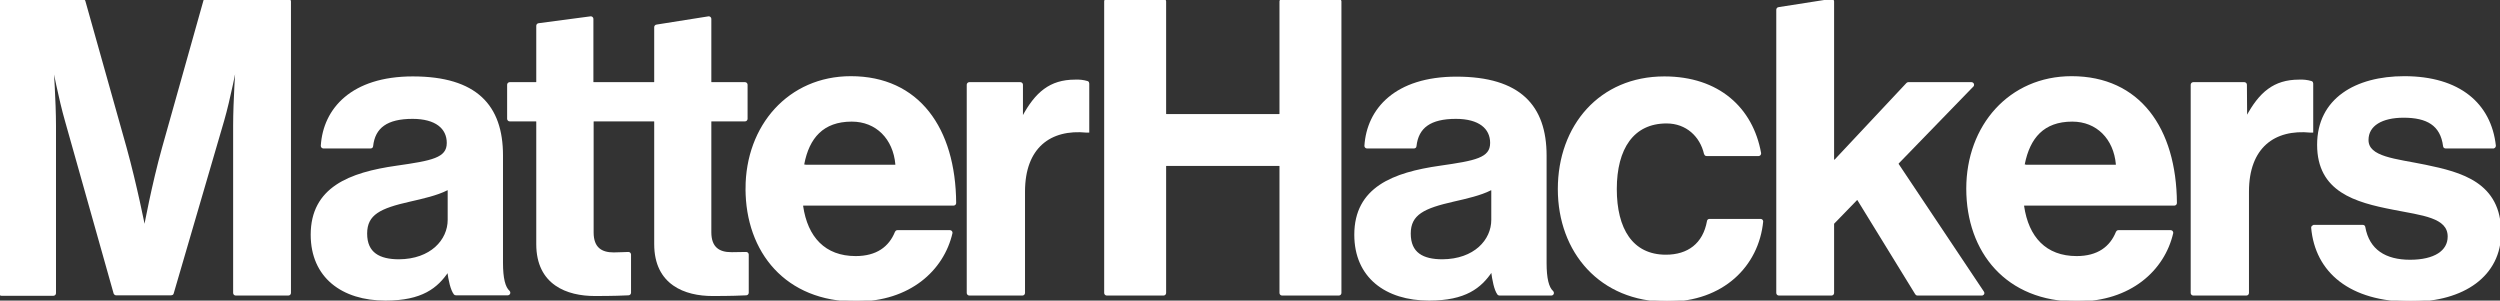 <?xml version="1.0"?>
<svg width="1089.5" height="131" xmlns="http://www.w3.org/2000/svg" xmlns:svg="http://www.w3.org/2000/svg">
 <rect width="100%" height="100%" fill="#333333" stroke="none"/>
 <style type="text/css">.st0{fill:#ffffff;}</style>
 <g class="layer">
  <title>Layer 1</title>
  <g id="svg_1">
   <path class="st0" d="m0.6,0l35.5,0c0.3,0 0.5,0.2 0.6,0.5l18,64c4.5,16.2 8.1,34.6 8.1,34.6l0.4,0c0,0 3.4,-18.5 7.9,-34.6l18,-64c0,-0.3 0.3,-0.5 0.5,-0.5l36.1,0c0.3,0 0.6,0.3 0.6,0.6l0,127.1c0,0.3 -0.3,0.6 -0.6,0.6l-23,0c-0.3,0 -0.6,-0.3 -0.6,-0.6c0,0 0,0 0,0l0,-73c0,-10.4 1.1,-26.6 1.1,-26.6l-0.4,0c0,0 -2.9,15.1 -5.6,24.4l-22,75.3c-0.1,0.3 -0.3,0.4 -0.6,0.4l-24,0c-0.3,0 -0.5,-0.2 -0.6,-0.4l-21.2,-75.2c-2.7,-9.3 -5.6,-24.4 -5.6,-24.4l-0.4,0c0,0 1.1,16.2 1.1,26.6l0,73c0,0.3 -0.3,0.6 -0.6,0.6l-22.7,0c-0.3,0 -0.6,-0.3 -0.6,-0.6l0,-127.2c0,-0.3 0.3,-0.6 0.6,-0.6z" fill="#ffffff" id="svg_2" stroke="#ffffff"/>
   <path class="st0" d="m195.4,118.1l-0.3,0c-4.7,7 -11.3,12.4 -27.1,12.4c-18.8,0 -32.1,-9.9 -32.1,-28.2c0,-20.3 16.5,-26.7 37,-29.6c15.3,-2.2 22.3,-3.4 22.3,-10.4c0,-6.6 -5.2,-11 -15.4,-11c-11.2,0 -16.8,4 -17.7,12.4c0,0.3 -0.3,0.5 -0.6,0.5l-20.6,0c-0.3,0 -0.6,-0.3 -0.6,-0.6c0,0 0,0 0,-0.1c1,-15.9 13.1,-29.7 39.6,-29.7c27.6,0 38.8,12.4 38.8,33.9l0,46.8c0,6.8 1,10.8 3,12.6c0.1,0.1 0.2,0.3 0.2,0.5l0,0c0,0.3 -0.3,0.6 -0.6,0.6l-22.6,0c-0.2,0 -0.4,-0.1 -0.5,-0.2c-1.4,-1.8 -2.3,-6 -2.8,-9.9zm0.2,-22.3l0,-12.8c0,-0.3 -0.3,-0.6 -0.6,-0.6c-0.1,0 -0.2,0 -0.3,0.1c-4.3,2.2 -10.5,3.6 -16.2,4.9c-12.8,2.9 -19,5.7 -19,14.4s5.8,11.7 14.4,11.7c14,-0.1 21.7,-8.7 21.7,-17.7z" fill="#ffffff" id="svg_3" stroke="#ffffff"/>
   <path class="st0" d="m318.7,110.4c-5.4,0 -9.2,-2.3 -9.2,-9.2l0,-48.2c0,-0.3 0.3,-0.6 0.6,-0.6l14.6,0c0.3,0 0.6,-0.3 0.6,-0.6l0,-14.9c0,-0.3 -0.3,-0.6 -0.6,-0.6l-14.6,0c-0.3,0 -0.6,-0.3 -0.6,-0.6l0,-27.5c0,-0.3 -0.3,-0.6 -0.6,-0.6c0,0 0,0 0,0l-22.7,3.6c-0.3,0 -0.6,0.3 -0.6,0.6c0,0 0,0 0,0l0,23.9c0,0.3 -0.3,0.6 -0.6,0.6l-26.3,0c-0.3,0 -0.6,-0.3 -0.6,-0.6l0,-27.5c0,-0.3 -0.3,-0.6 -0.6,-0.6l-22.7,3c-0.3,0 -0.6,0.3 -0.6,0.6l0,24.5c0,0.3 -0.3,0.6 -0.6,0.6l-11.5,0c-0.3,0 -0.6,0.3 -0.6,0.6c0,0 0,0 0,0l0,14.9c0,0.3 0.3,0.6 0.6,0.6l11.5,0c0.3,0 0.6,0.3 0.6,0.6c0,0 0,0 0,0l0,53.4c0,17.4 13.1,22.1 25,22.1c7.9,0 13,-0.2 14.7,-0.3c0.3,0 0.6,-0.3 0.6,-0.6l0,-16.7c0,-0.3 -0.3,-0.6 -0.6,-0.6c0,0 0,0 0,0c-1.3,0 -4.2,0.2 -6.5,0.2c-5.4,0 -9.2,-2.3 -9.2,-9.2l0,-48.3c0,-0.3 0.3,-0.6 0.6,-0.6c0,0 0,0 0,0l26.2,0c0.3,0 0.6,0.3 0.6,0.6l0,53.4c0,17.4 13.1,22.1 24.9,22.1c7.9,0 13,-0.2 14.7,-0.3c0.3,0 0.6,-0.3 0.6,-0.6l0,-16.7c0,-0.3 -0.3,-0.6 -0.6,-0.6c0,0 0,0 0,0c-1.3,0 -4.2,0.1 -6.5,0.1z" fill="#ffffff" id="svg_4" stroke="#ffffff"/>
   <path class="st0" d="m325.4,82.2c0,-27.3 18.5,-48.5 45.4,-48.5c29.4,0 45.2,22.3 45.4,54.8c0,0.3 -0.3,0.6 -0.6,0.6c0,0 0,0 0,0l-65.5,0c-0.3,0 -0.6,0.3 -0.6,0.6c0,0 0,0.1 0,0.1c2,13.8 9.8,22.3 23.4,22.3c9.3,0 14.9,-4.2 17.6,-10.9c0.1,-0.2 0.3,-0.4 0.6,-0.4l22.9,0c0.3,0 0.6,0.3 0.6,0.6c0,0 0,0.1 0,0.1c-3.7,16 -18.2,29.4 -41.5,29.4c-30.4,0.1 -47.7,-21.2 -47.7,-48.7zm25.2,-9.9l39.5,0c0.3,0 0.6,-0.3 0.6,-0.6c0,0 0,0 0,-0.1c-1,-11.3 -8.6,-19.1 -19.5,-19.1c-12.7,0 -19,7.4 -21.2,19c-0.1,0.3 0.2,0.7 0.5,0.7c0,0.1 0.1,0.1 0.1,0.1z" fill="#ffffff" id="svg_5" stroke="#ffffff"/>
   <path class="st0" d="m445.4,51l0.5,0c5.6,-10.4 11.8,-15.8 22.6,-15.8c1.8,-0.1 3.6,0.1 5.3,0.6c0.3,0.1 0.4,0.3 0.4,0.6l0,20.9l-0.6,0c-16,-1.6 -27.4,6.8 -27.4,26.2l0,44.2c0,0.3 -0.3,0.6 -0.6,0.6l-23.2,0c-0.3,0 -0.6,-0.3 -0.6,-0.6l0,-90.8c0,-0.3 0.3,-0.6 0.6,-0.6l22.3,0c0.3,0 0.6,0.3 0.6,0.6c0,0 0,0 0,0l0,14.1l0.1,0z" fill="#ffffff" id="svg_6" stroke="#ffffff"/>
   <path class="st0" d="m482.3,0l24.8,0c0.3,0 0.6,0.3 0.6,0.6l0,49c0,0.3 0.3,0.6 0.6,0.6l49.2,0c0.3,0 0.6,-0.3 0.6,-0.6l0,-49c0,-0.3 0.3,-0.6 0.6,-0.6l24.8,0c0.3,0 0.6,0.3 0.6,0.6l0,127.1c0,0.3 -0.3,0.6 -0.6,0.6l-24.8,0c-0.3,0 -0.6,-0.3 -0.6,-0.6l0,-55.3c0,-0.3 -0.3,-0.6 -0.6,-0.6l-49.2,0c-0.3,0 -0.6,0.3 -0.6,0.6l0,55.3c0,0.3 -0.3,0.6 -0.6,0.6l-24.8,0c-0.3,0 -0.6,-0.3 -0.6,-0.6l0,-127.1c0,-0.3 0.2,-0.6 0.6,-0.6z" fill="#ffffff" id="svg_7" stroke="#ffffff"/>
   <path class="st0" d="m650.3,118.1l-0.4,0c-4.7,7 -11.3,12.4 -27.1,12.4c-18.8,0 -32.1,-9.9 -32.1,-28.2c0,-20.3 16.5,-26.7 37,-29.6c15.2,-2.2 22.2,-3.4 22.2,-10.4c0,-6.6 -5.2,-11 -15.4,-11c-11.2,0 -16.8,4 -17.7,12.4c0,0.3 -0.3,0.5 -0.6,0.5l-20.5,0c-0.3,0 -0.6,-0.3 -0.6,-0.6c0,0 0,0 0,0c1,-15.9 13.1,-29.7 39.6,-29.7c27.6,0 38.8,12.4 38.8,33.9l0,46.8c0,6.8 1,10.8 3,12.6c0.1,0.1 0.2,0.3 0.2,0.5l0,0c0,0.3 -0.3,0.6 -0.6,0.6l-22.6,0c-0.2,0 -0.4,-0.1 -0.5,-0.2c-1.4,-1.9 -2.2,-6.1 -2.7,-10zm0.1,-22.3l0,-12.8c0,-0.3 -0.3,-0.6 -0.6,-0.6c-0.1,0 -0.2,0 -0.3,0.1c-4.3,2.2 -10.5,3.6 -16.2,4.9c-12.7,2.9 -19,5.7 -19,14.4s5.7,11.7 14.3,11.7c14.1,-0.1 21.8,-8.7 21.8,-17.7l0,0z" fill="#ffffff" id="svg_8" stroke="#ffffff"/>
   <path class="st0" d="m679.4,82.4c0,-27.5 18,-48.6 45.9,-48.6c23.6,0 38.2,13.5 41.7,33c0,0.3 -0.2,0.7 -0.5,0.7c0,0 -0.1,0 -0.1,0l-22.7,0c-0.3,0 -0.5,-0.2 -0.6,-0.5c-1.8,-7.8 -8,-13.7 -16.8,-13.7c-14.7,0 -22.2,11.3 -22.2,29.1c0,17.4 7,29.1 21.9,29.1c9.7,0 16.6,-5 18.4,-15.1c0,-0.3 0.3,-0.5 0.6,-0.5l22.3,0c0.3,0 0.6,0.3 0.6,0.6c0,0 0,0 0,0c-1.9,19.2 -17.1,34.5 -41.4,34.5c-28.9,0 -47.1,-21.2 -47.1,-48.6z" fill="#ffffff" id="svg_9" stroke="#ffffff"/>
   <path class="st0" d="m808.9,86.9l-9.9,10.2c-0.1,0.1 -0.2,0.3 -0.2,0.4l0,30.2c0,0.3 -0.3,0.6 -0.6,0.6l-23,0c-0.3,0 -0.6,-0.3 -0.6,-0.6l0,-123.5c0,-0.3 0.3,-0.6 0.6,-0.6l23,-3.6c0.3,0 0.6,0.3 0.6,0.6l0,68.9c0,0.3 0.3,0.6 0.7,0.6c0.1,0 0.2,-0.1 0.3,-0.1l31.4,-33.5c0.1,-0.1 0.3,-0.2 0.4,-0.2l27.6,0c0.3,0 0.6,0.3 0.6,0.6c0,0.1 -0.1,0.3 -0.1,0.4l-32.6,33.6c-0.2,0.2 -0.2,0.5 -0.1,0.8l37.2,55.7c0.2,0.3 0.1,0.7 -0.2,0.8c-0.1,0.1 -0.2,0.1 -0.3,0.1l-28.1,0c-0.2,0 -0.4,-0.1 -0.5,-0.3l-25.2,-41c-0.2,-0.3 -0.5,-0.4 -0.8,-0.3c-0.1,0.1 -0.2,0.1 -0.2,0.2z" fill="#ffffff" id="svg_10" stroke="#ffffff"/>
   <path class="st0" d="m857.4,82.2c0,-27.3 18.5,-48.5 45.4,-48.5c29.4,0 45.2,22.3 45.4,54.8c0,0.3 -0.3,0.6 -0.6,0.6c0,0 0,0 0,0l-65.4,0c-0.3,0 -0.6,0.3 -0.6,0.6c0,0 0,0.1 0,0.1c2,13.8 9.8,22.3 23.4,22.3c9.3,0 14.9,-4.2 17.6,-10.9c0.1,-0.2 0.3,-0.4 0.6,-0.4l22.8,0c0.3,0 0.6,0.3 0.6,0.6c0,0 0,0.1 0,0.1c-3.7,16 -18.2,29.4 -41.5,29.4c-30.5,0.1 -47.7,-21.2 -47.7,-48.7zm25.1,-9.9l39.5,0c0.3,0 0.6,-0.3 0.6,-0.6c0,0 0,0 0,-0.1c-1,-11.3 -8.6,-19.1 -19.5,-19.1c-12.7,0 -18.9,7.4 -21.2,19c-0.1,0.3 0.2,0.7 0.5,0.7c0,0.1 0.1,0.1 0.1,0.1z" fill="#ffffff" id="svg_11" stroke="#ffffff"/>
   <path class="st0" d="m978.8,51l0.5,0c5.6,-10.4 11.8,-15.8 22.6,-15.8c1.8,-0.1 3.6,0.1 5.3,0.6c0.3,0.1 0.4,0.3 0.4,0.6l0,20.9l-0.6,0c-16,-1.6 -27.4,6.8 -27.4,26.2l0,44.2c0,0.3 -0.3,0.6 -0.6,0.6c0,0 0,0 0,0l-23.2,0c-0.3,0 -0.6,-0.3 -0.6,-0.6l0,-90.8c0,-0.3 0.3,-0.6 0.6,-0.6c0,0 0,0 0,0l22.3,0c0.3,0 0.6,0.3 0.6,0.6l0.1,14.1z" fill="#ffffff" id="svg_12" stroke="#ffffff"/>
   <path class="st0" d="m1008.3,98.5l21.4,0c0.3,0 0.6,0.2 0.6,0.5c1.8,10.2 9.2,14.7 20,14.7s16.9,-4.1 16.9,-10.6c0,-8.8 -11.7,-9.7 -24.2,-12.2c-16.5,-3.2 -32.7,-7.7 -32.7,-27.8c0,-19.9 16.5,-29.4 37.5,-29.4c23.9,0 37.4,11.7 39.4,29.8c0,0.3 -0.2,0.6 -0.5,0.7c0,0 0,0 -0.1,0l-20.8,0c-0.3,0 -0.6,-0.2 -0.6,-0.5c-1.2,-9.5 -7.5,-12.9 -17.7,-12.9c-9.5,0 -15.8,3.6 -15.8,10.2c0,7.9 12.2,8.6 25.3,11.3c15.4,3.2 32.5,7.5 32.5,29.1c0,18.5 -15.8,29.6 -38.8,29.6c-26.4,0 -41.3,-12.6 -43,-31.8c0,-0.3 0.3,-0.6 0.6,-0.7c0,0 0,0 0,0z" fill="#ffffff" id="svg_13" stroke="#ffffff"/>
  </g>
 </g>
</svg>